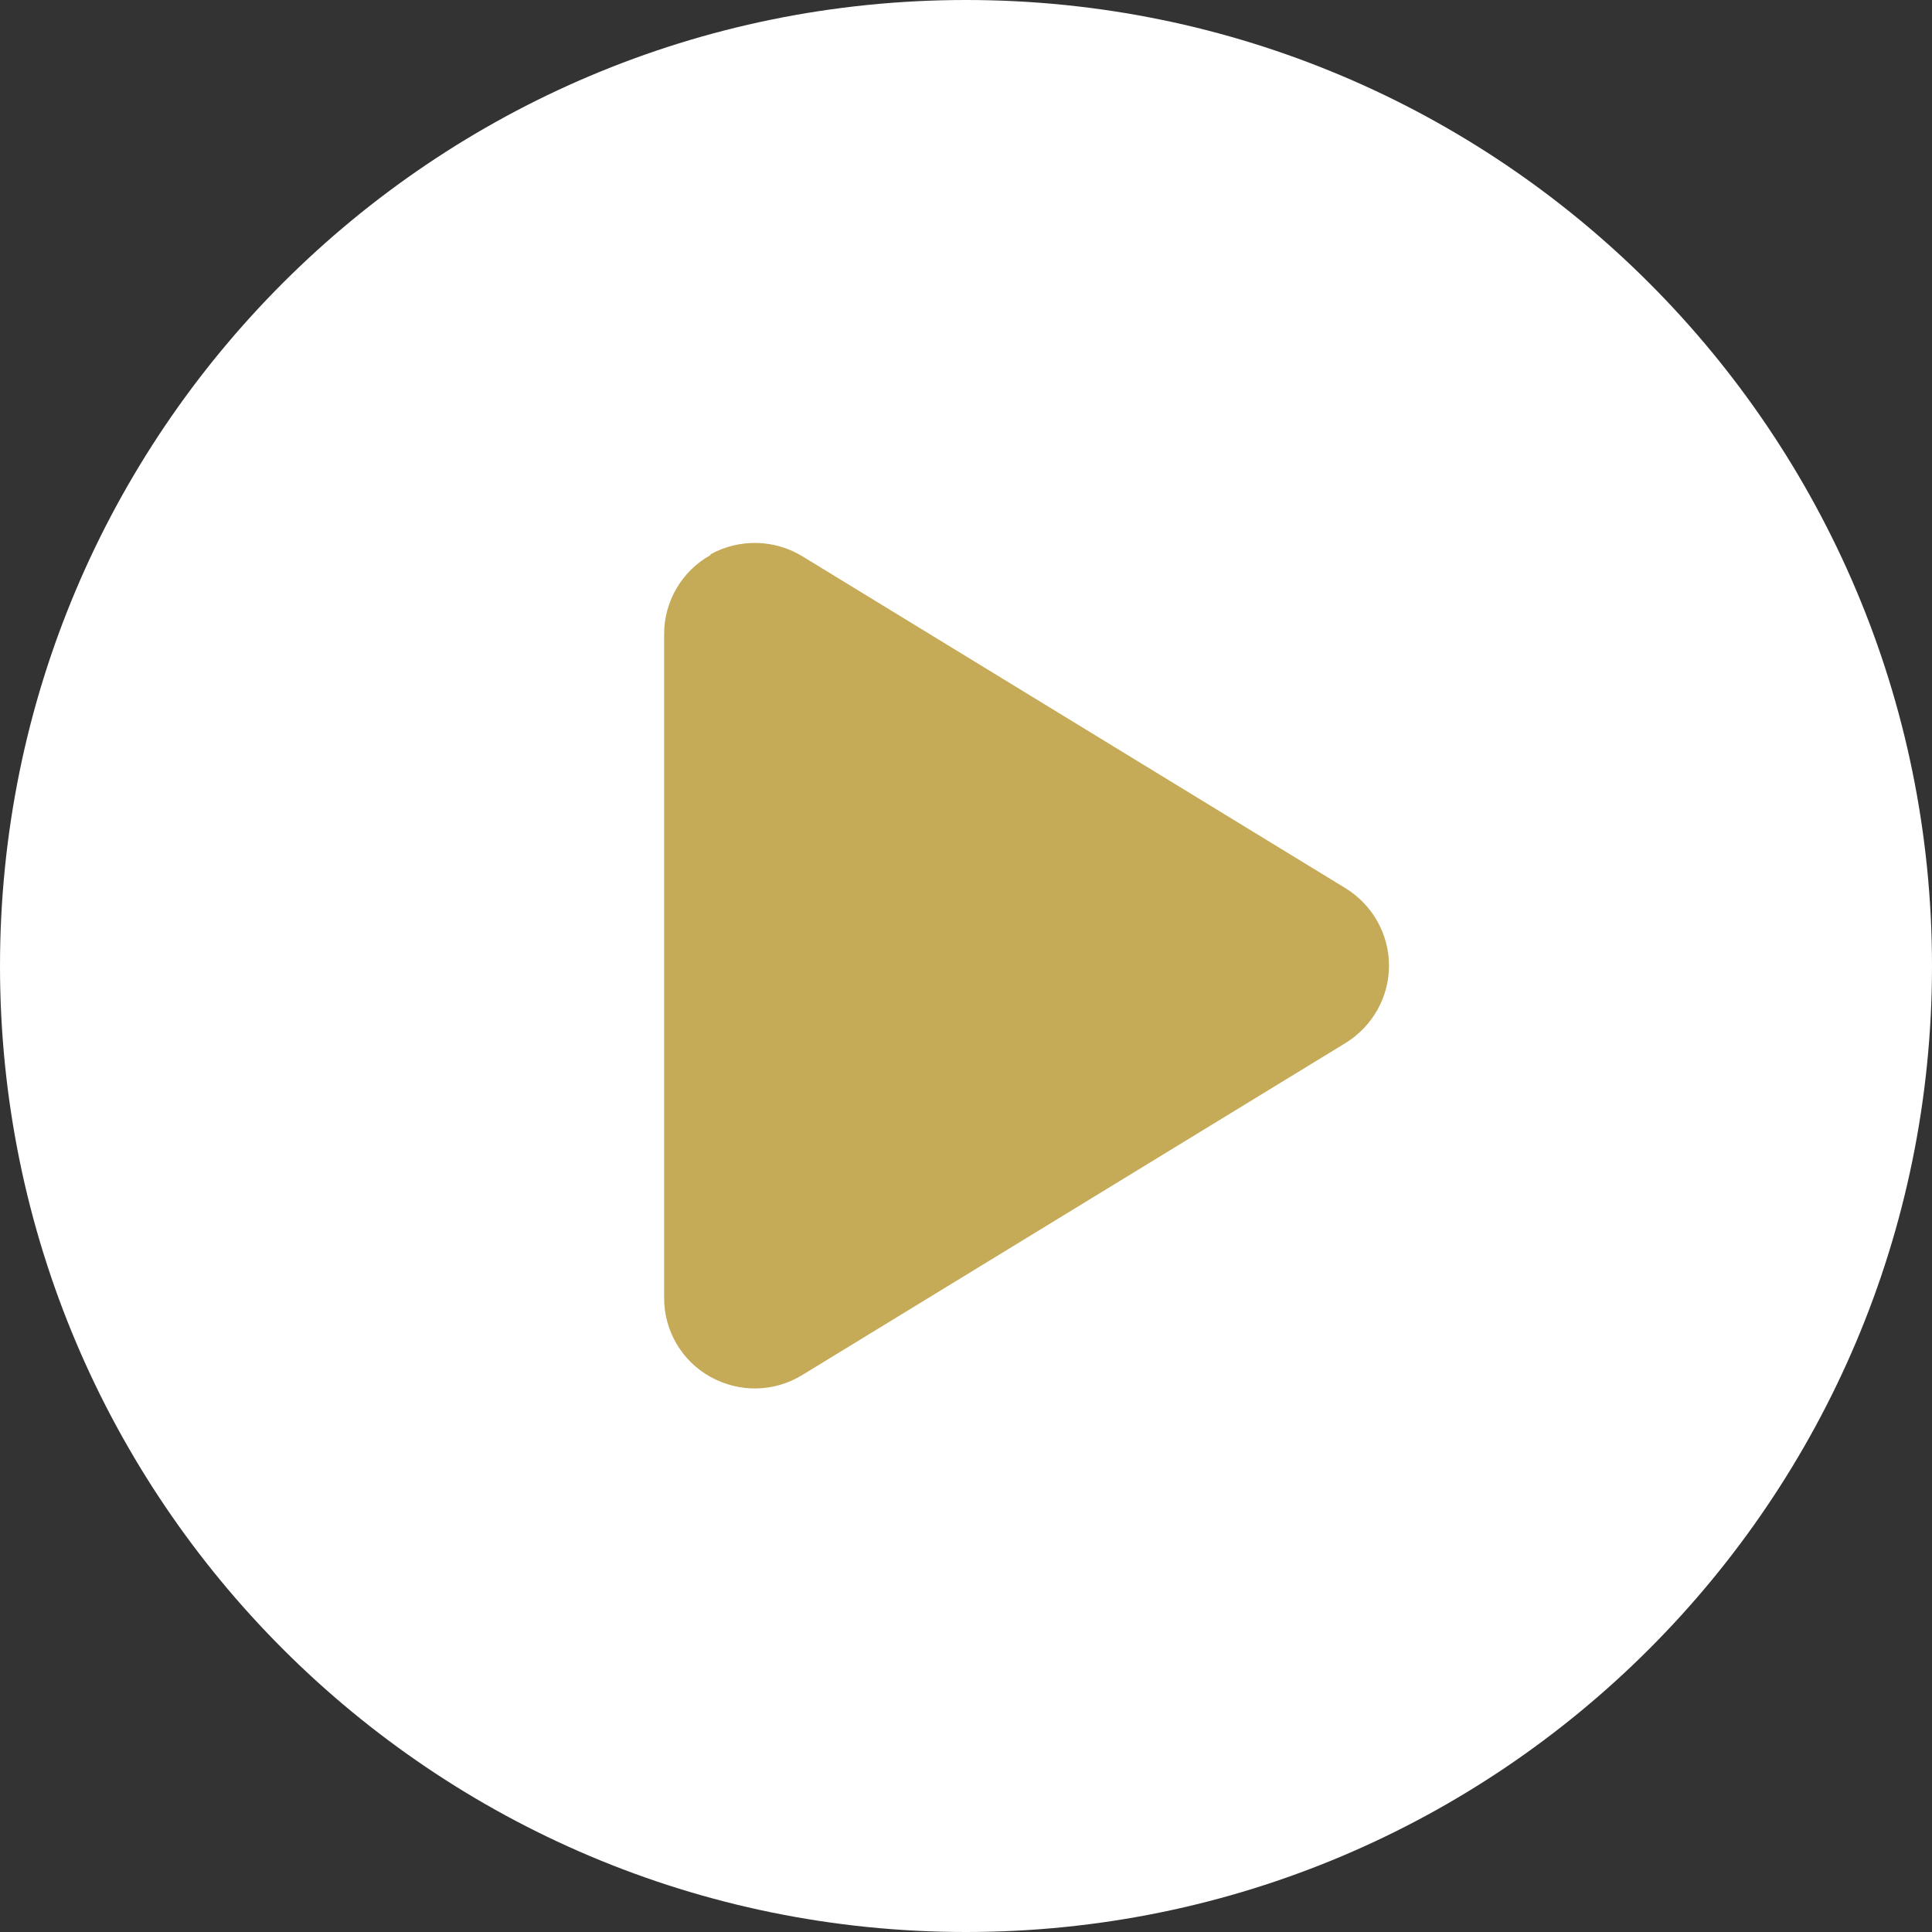 <?xml version="1.0" encoding="utf-8"?>
<svg xmlns="http://www.w3.org/2000/svg" version="1.1" viewBox="0 0 512 512">
  <rect x="0" y="0" width="512" height="512" fill="#333333" stroke="none"/>
  <defs>
    <style>
      .cls-1 {
        fill: #fff;
      }

      .cls-2 {
        fill: #c5aa58;
      }
    </style>
  </defs>
  <!-- Generator: Adobe Illustrator 28.7.1, SVG Export Plug-In . SVG Version: 1.2.0 Build 142)  -->
  <g>
    <g id="Ebene_1">
      <g>
        <circle class="cls-2" cx="256" cy="256" r="145"/>
        <path class="cls-1" d="M0,256C0,114.6,114.6,0,256,0s256,114.6,256,256-114.6,256-256,256S0,397.4,0,256ZM188.3,147.1c-7.6,4.2-12.3,12.3-12.3,20.9v176c0,8.7,4.7,16.7,12.3,20.9s16.8,4.1,24.3-.5l144-88c7.1-4.4,11.5-12.1,11.5-20.5s-4.4-16.1-11.5-20.5l-144-88c-7.4-4.5-16.7-4.7-24.3-.5v.2Z"/>
      </g>
    </g>
  </g>
</svg>